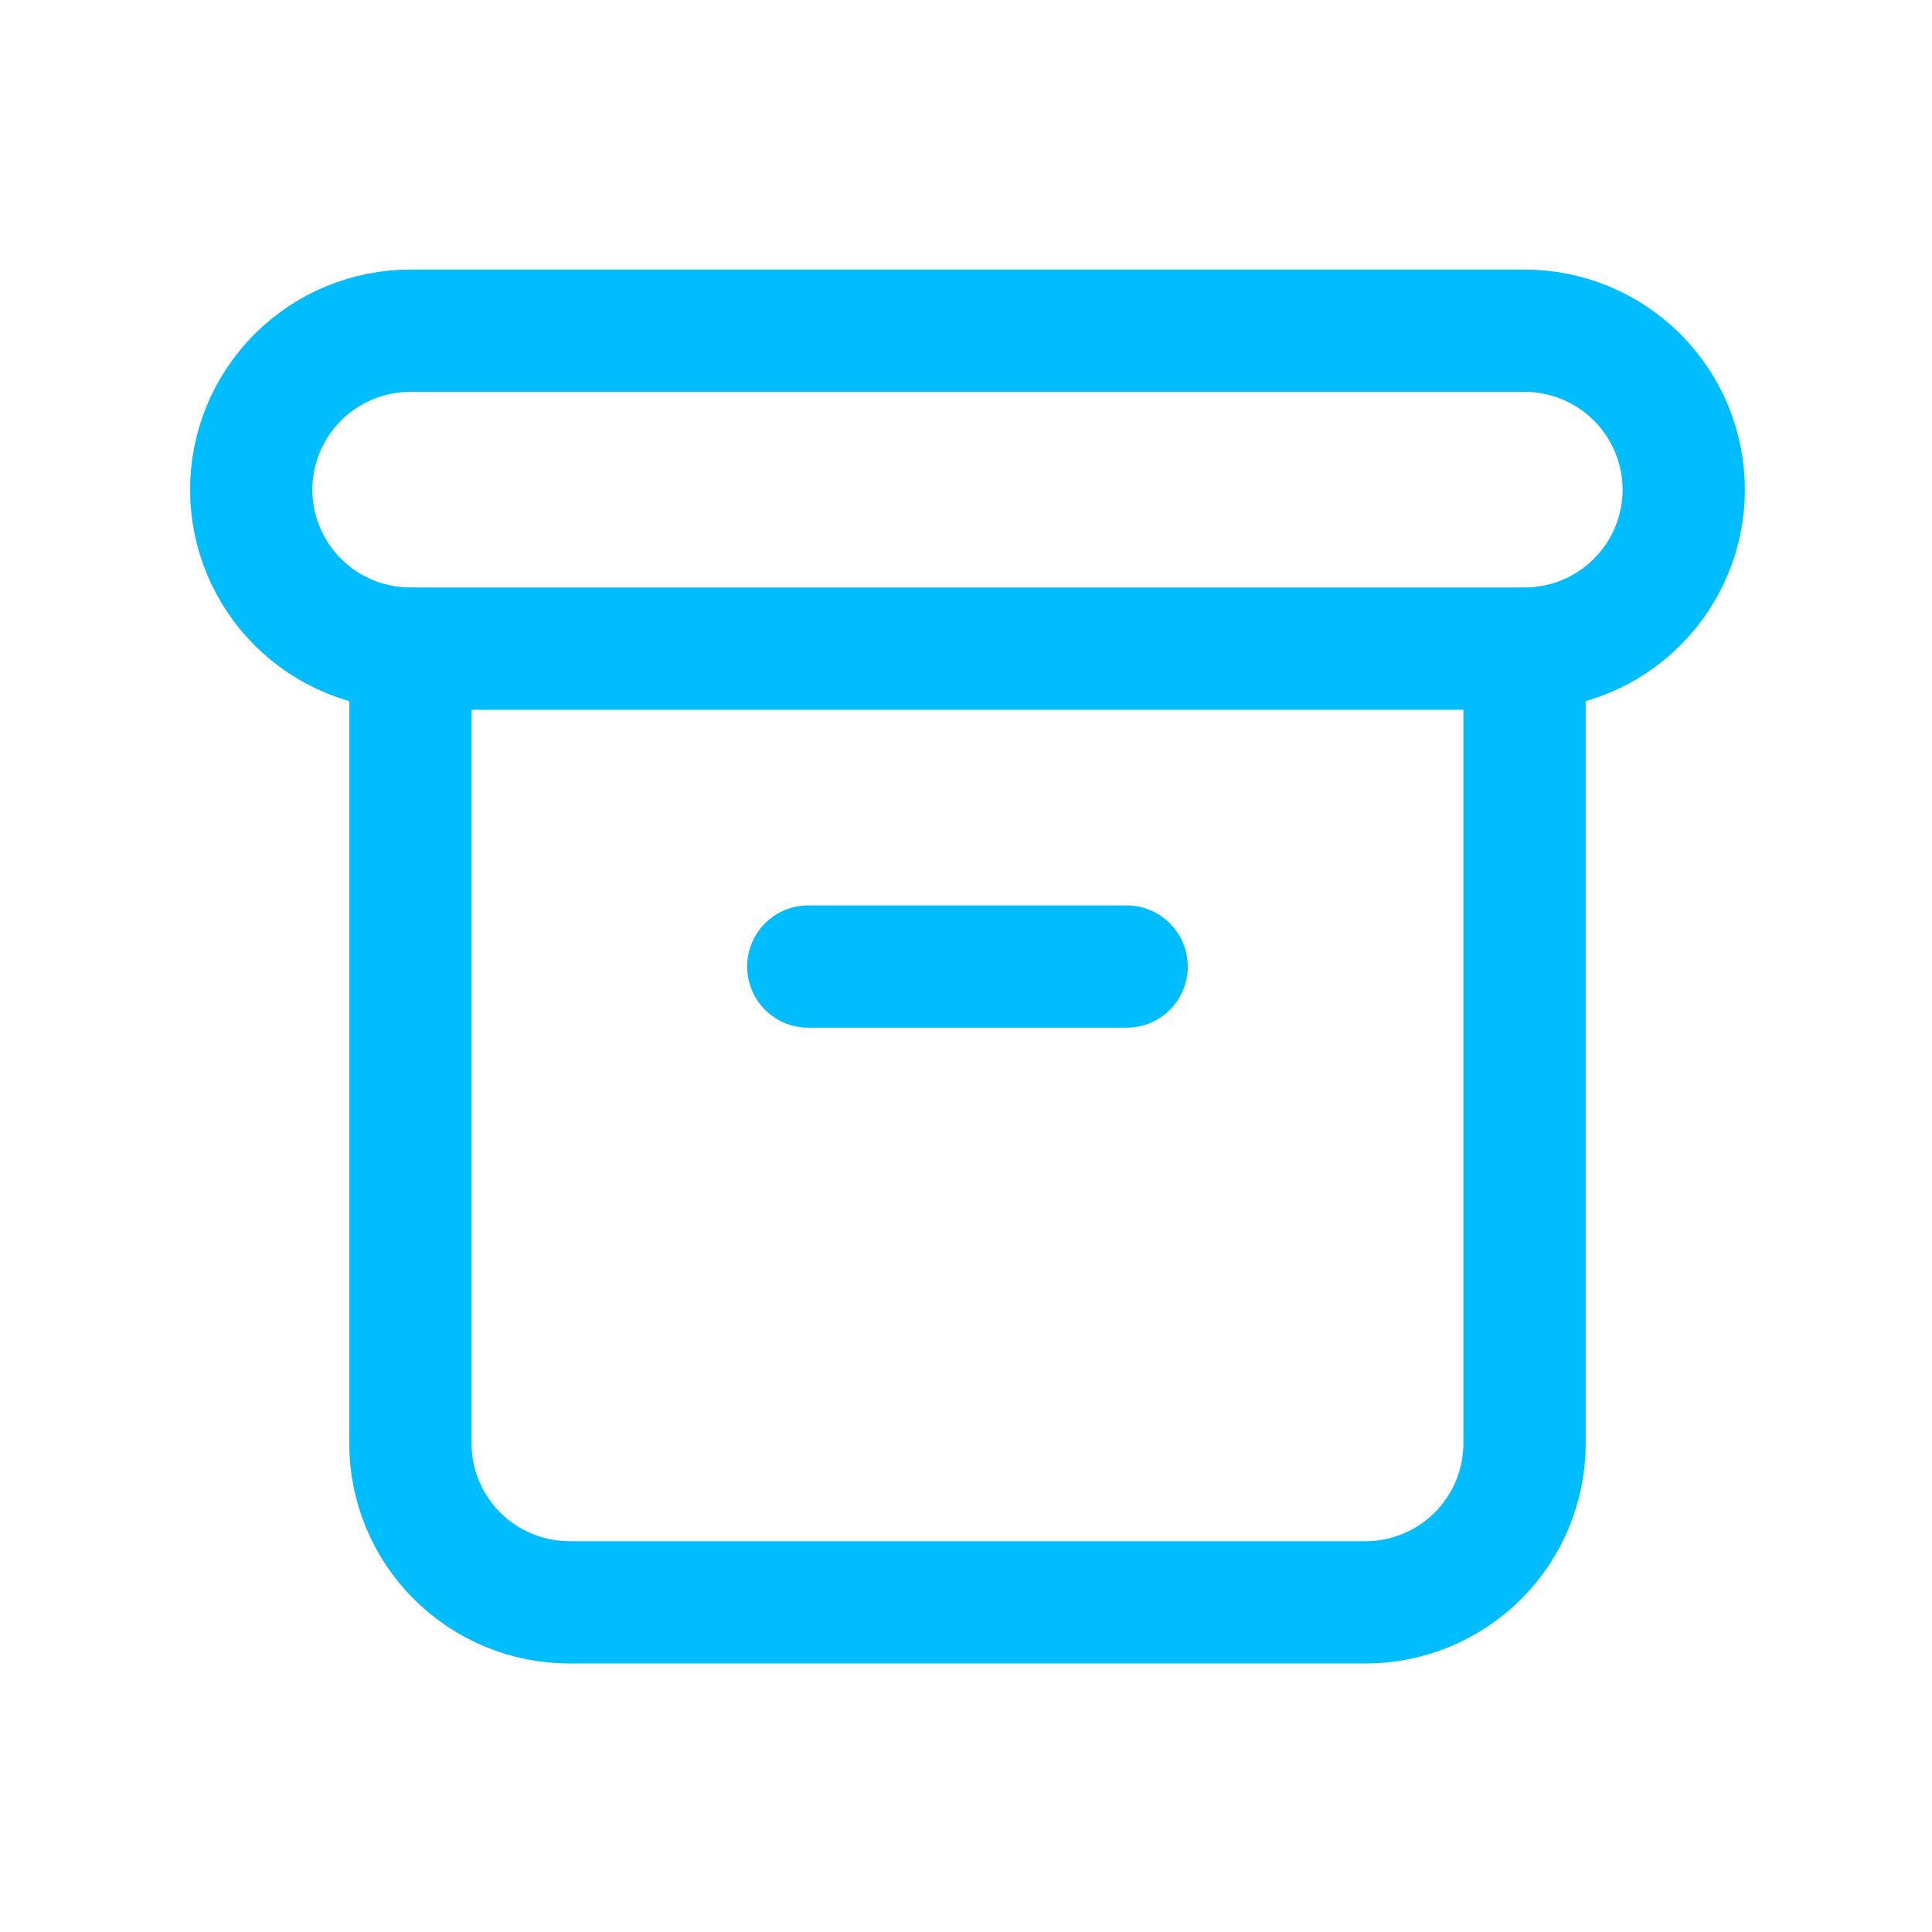 <svg width="79" height="79" viewBox="0 0 79 79" fill="none" xmlns="http://www.w3.org/2000/svg">
<g clip-path="url(#clip0_6581_32203)">
<path d="M10.273 20.023C10.273 18.299 10.958 16.646 12.179 15.427C13.399 14.208 15.055 13.523 16.781 13.523H62.339C64.065 13.523 65.721 14.208 66.941 15.427C68.162 16.646 68.848 18.299 68.848 20.023C68.848 21.747 68.162 23.4 66.941 24.619C65.721 25.838 64.065 26.523 62.339 26.523H16.781C15.055 26.523 13.399 25.838 12.179 24.619C10.958 23.4 10.273 21.747 10.273 20.023Z" stroke="#00BDFF" stroke-width="5" stroke-linecap="round" stroke-linejoin="round"/>
<path d="M16.781 26.523V59.021C16.781 60.745 17.466 62.398 18.687 63.617C19.908 64.836 21.563 65.521 23.289 65.521H55.831C57.557 65.521 59.212 64.836 60.433 63.617C61.654 62.398 62.339 60.745 62.339 59.021V26.523" stroke="#00BDFF" stroke-width="5" stroke-linecap="round" stroke-linejoin="round"/>
<path d="M33.051 39.523H46.068" stroke="#00BDFF" stroke-width="5" stroke-linecap="round" stroke-linejoin="round"/>
</g>
<defs>
<clipPath id="clip0_6581_32203">
<rect width="78.1" height="77.995" fill="white" transform="translate(0.51 0.523)"/>
</clipPath>
</defs>
</svg>
